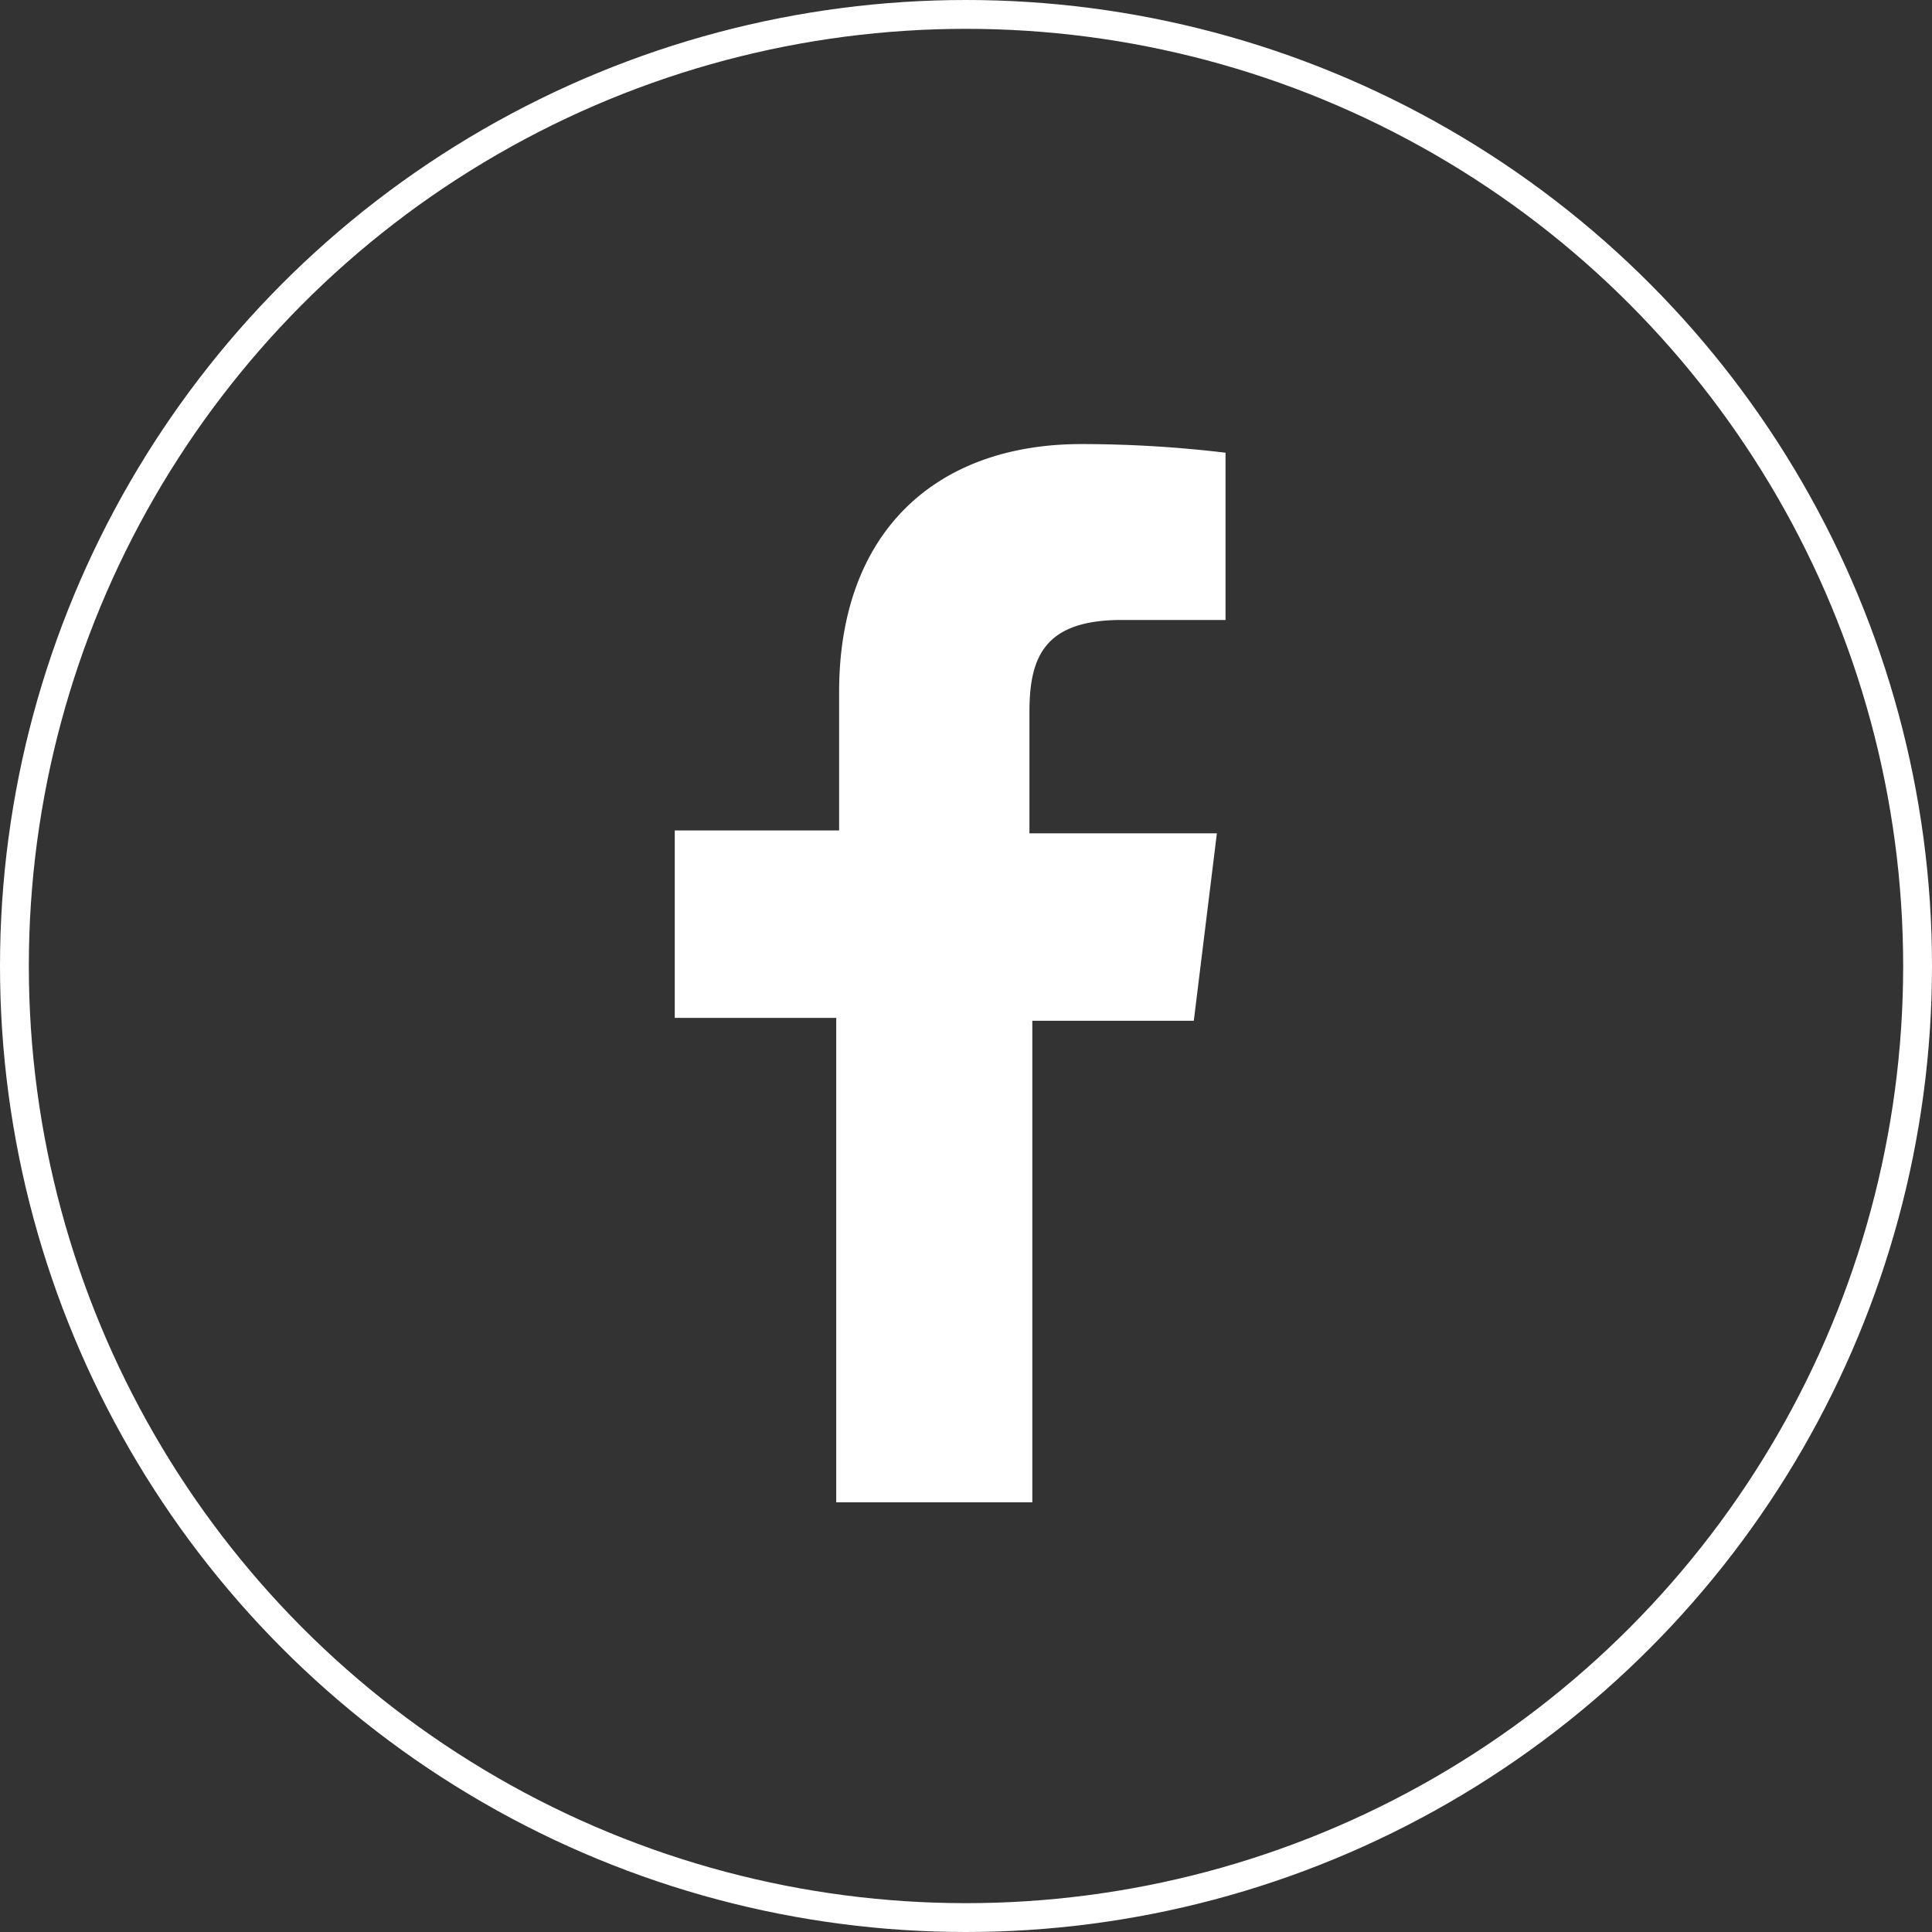 <svg xmlns="http://www.w3.org/2000/svg" viewBox="0 0 67 67"><rect x="0" y="0" width="67" height="67" fill="#333333" stroke="none"/><defs><style>.cls-1{fill:none;stroke:#fff;stroke-miterlimit:10;}.cls-2{fill:#fff;}</style></defs><title>facebook</title><g id="レイヤー_2" data-name="レイヤー 2"><g id="レイヤー_1-2" data-name="レイヤー 1"><circle class="cls-1" cx="33.5" cy="33.5" r="33"/><path class="cls-2" d="M35.8,52.1V35.4h5.6l.8-6.5H35.7V24.7c0-1.9.5-3.2,3.2-3.2h3.6V15.7a41.93,41.93,0,0,0-5-.3c-5,0-8.4,3-8.4,8.6v4.8H23.4v6.5H29V52.1Z"/></g></g></svg>